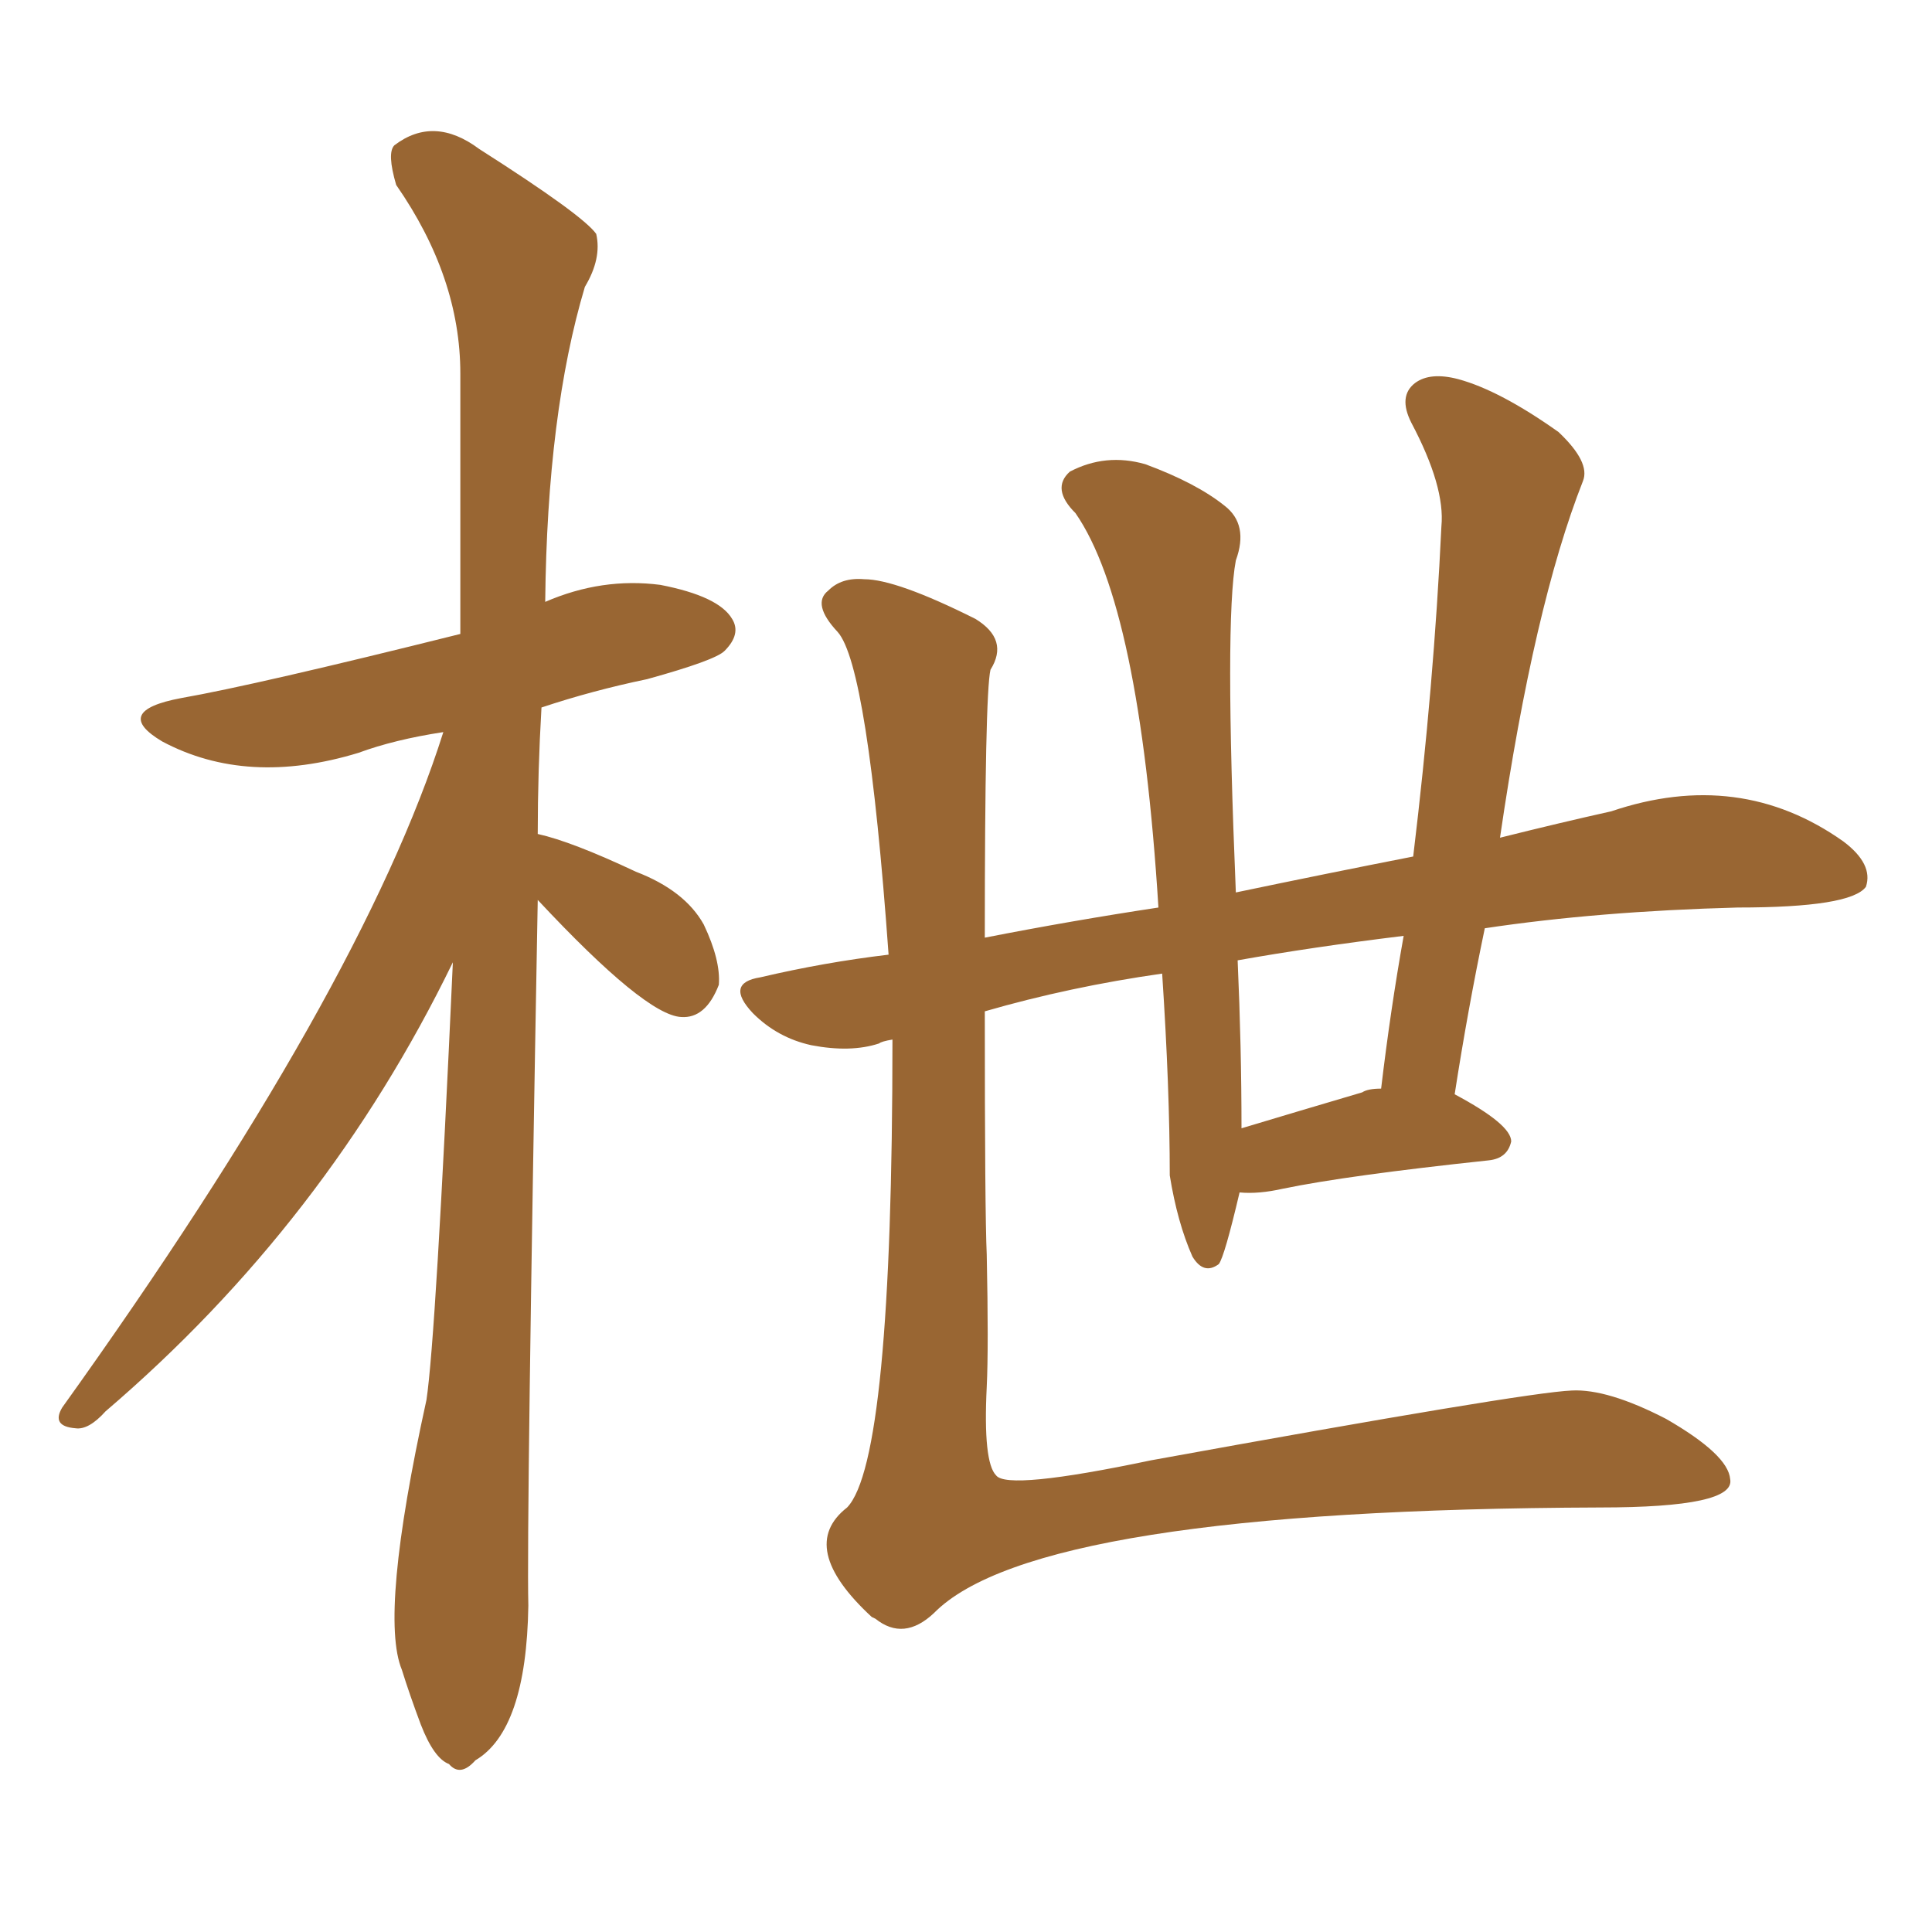 <svg xmlns="http://www.w3.org/2000/svg" xmlns:xlink="http://www.w3.org/1999/xlink" width="150" height="150"><path fill="#996633" padding="10" d="M69.29 80.71L69.29 80.71Q68.41 80.86 68.26 81.01L68.26 81.01Q66.06 81.74 62.99 81.15L62.99 81.15Q60.35 80.57 58.45 78.66L58.45 78.66Q56.25 76.32 59.03 75.88L59.03 75.88Q64.01 74.71 68.99 74.12L68.99 74.12Q67.38 51.71 65.04 49.07L65.04 49.07Q62.99 46.88 64.31 45.85L64.31 45.85Q65.33 44.82 67.09 44.97L67.09 44.97Q69.58 44.97 75.73 48.05L75.73 48.05Q78.37 49.66 76.90 52.00L76.90 52.00Q76.46 53.91 76.46 72.80L76.46 72.80Q83.20 71.48 89.94 70.46L89.94 70.46Q88.48 47.02 83.50 39.84L83.50 39.84Q81.59 37.94 83.06 36.62L83.06 36.62Q85.84 35.16 88.92 36.04L88.92 36.04Q92.87 37.50 95.07 39.26L95.07 39.26Q96.97 40.72 95.95 43.51L95.95 43.51Q95.07 48.19 95.95 69.29L95.95 69.29Q102.98 67.82 109.72 66.50L109.72 66.50Q111.33 53.17 111.91 40.87L111.91 40.87Q112.21 37.79 109.57 32.81L109.57 32.81Q108.54 30.76 109.86 29.74L109.86 29.74Q111.04 28.86 113.23 29.44L113.23 29.44Q116.46 30.32 121.00 33.54L121.00 33.54Q123.49 35.89 122.90 37.35L122.90 37.35Q119.09 47.02 116.46 65.04L116.46 65.04Q121.14 63.87 125.10 62.99L125.10 62.99Q135.06 59.62 143.12 65.33L143.12 65.33Q145.46 67.09 144.87 68.85L144.87 68.85Q143.70 70.46 134.91 70.46L134.91 70.46Q124.07 70.75 115.28 72.07L115.28 72.07Q113.96 78.37 112.94 84.96L112.94 84.96Q117.33 87.30 117.33 88.62L117.33 88.62Q117.04 89.94 115.58 90.09L115.58 90.09Q104.59 91.26 99.61 92.29L99.61 92.29Q97.71 92.72 96.24 92.58L96.24 92.58Q95.07 97.56 94.63 98.14L94.63 98.14Q93.46 99.02 92.58 97.56L92.58 97.56Q91.41 94.92 90.82 91.26L90.82 91.26Q90.82 84.52 90.23 75.59L90.23 75.59Q83.06 76.61 76.46 78.52L76.46 78.52Q76.46 94.19 76.61 97.41L76.61 97.41Q76.76 104.59 76.61 107.67L76.61 107.67Q76.32 113.53 77.34 114.55L77.34 114.55Q78.22 115.72 89.36 113.38L89.36 113.38Q118.36 108.11 122.02 107.96L122.02 107.96Q124.80 107.81 129.35 110.16L129.35 110.16Q134.18 112.94 134.33 114.84L134.33 114.84Q134.77 117.04 124.22 117.04L124.22 117.04Q80.42 117.19 72.51 125.24L72.51 125.24Q70.17 127.44 67.97 125.68L67.97 125.68Q67.68 125.54 67.68 125.54L67.68 125.54Q61.82 120.12 65.77 117.04L65.77 117.04Q69.29 113.38 69.29 80.71ZM105.76 84.81L105.76 84.81Q106.20 84.52 107.23 84.52L107.23 84.52Q107.96 78.37 108.98 72.66L108.98 72.66Q101.81 73.54 96.09 74.56L96.09 74.56Q96.39 81.30 96.39 87.60L96.39 87.60Q100.78 86.28 105.76 84.81ZM41.75 69.87L41.75 69.87L41.75 69.87Q40.87 118.36 41.02 124.66L41.02 124.66Q40.87 134.33 36.91 136.67L36.91 136.67Q35.74 137.99 34.86 136.96L34.86 136.96Q33.69 136.52 32.67 133.89L32.67 133.89Q31.79 131.54 31.20 129.64L31.20 129.64Q29.44 125.39 33.11 108.69L33.11 108.69Q33.84 103.86 35.16 74.71L35.16 74.71Q25.34 94.92 8.20 109.57L8.20 109.57Q6.88 111.04 5.86 110.89L5.86 110.89Q3.96 110.74 4.83 109.28L4.83 109.28Q28.13 76.76 34.42 56.84L34.42 56.84Q30.62 57.42 27.83 58.45L27.83 58.45Q19.19 61.08 12.60 57.57L12.60 57.57Q8.64 55.22 14.06 54.20L14.06 54.20Q19.92 53.17 35.74 49.22L35.74 49.22Q35.74 38.38 35.74 29.00L35.74 29.00Q35.74 21.53 30.76 14.36L30.76 14.36Q30.03 11.87 30.62 11.28L30.62 11.28Q33.69 8.94 37.21 11.57L37.21 11.57Q45.26 16.70 46.29 18.16L46.29 18.16Q46.73 20.07 45.41 22.27L45.41 22.27Q42.48 32.08 42.33 46.73L42.33 46.73Q46.73 44.82 51.27 45.41L51.27 45.41Q55.81 46.29 56.84 48.05L56.84 48.05Q57.57 49.22 56.25 50.54L56.25 50.54Q55.52 51.27 50.24 52.73L50.24 52.73Q46.00 53.61 42.04 54.93L42.04 54.93Q41.75 59.91 41.75 64.75L41.75 64.75Q44.38 65.33 49.37 67.68L49.37 67.68Q53.17 69.14 54.64 71.78L54.64 71.78Q55.96 74.56 55.81 76.46L55.81 76.46Q54.79 79.10 52.88 78.96L52.88 78.96Q50.10 78.81 41.75 69.87Z"/></svg>